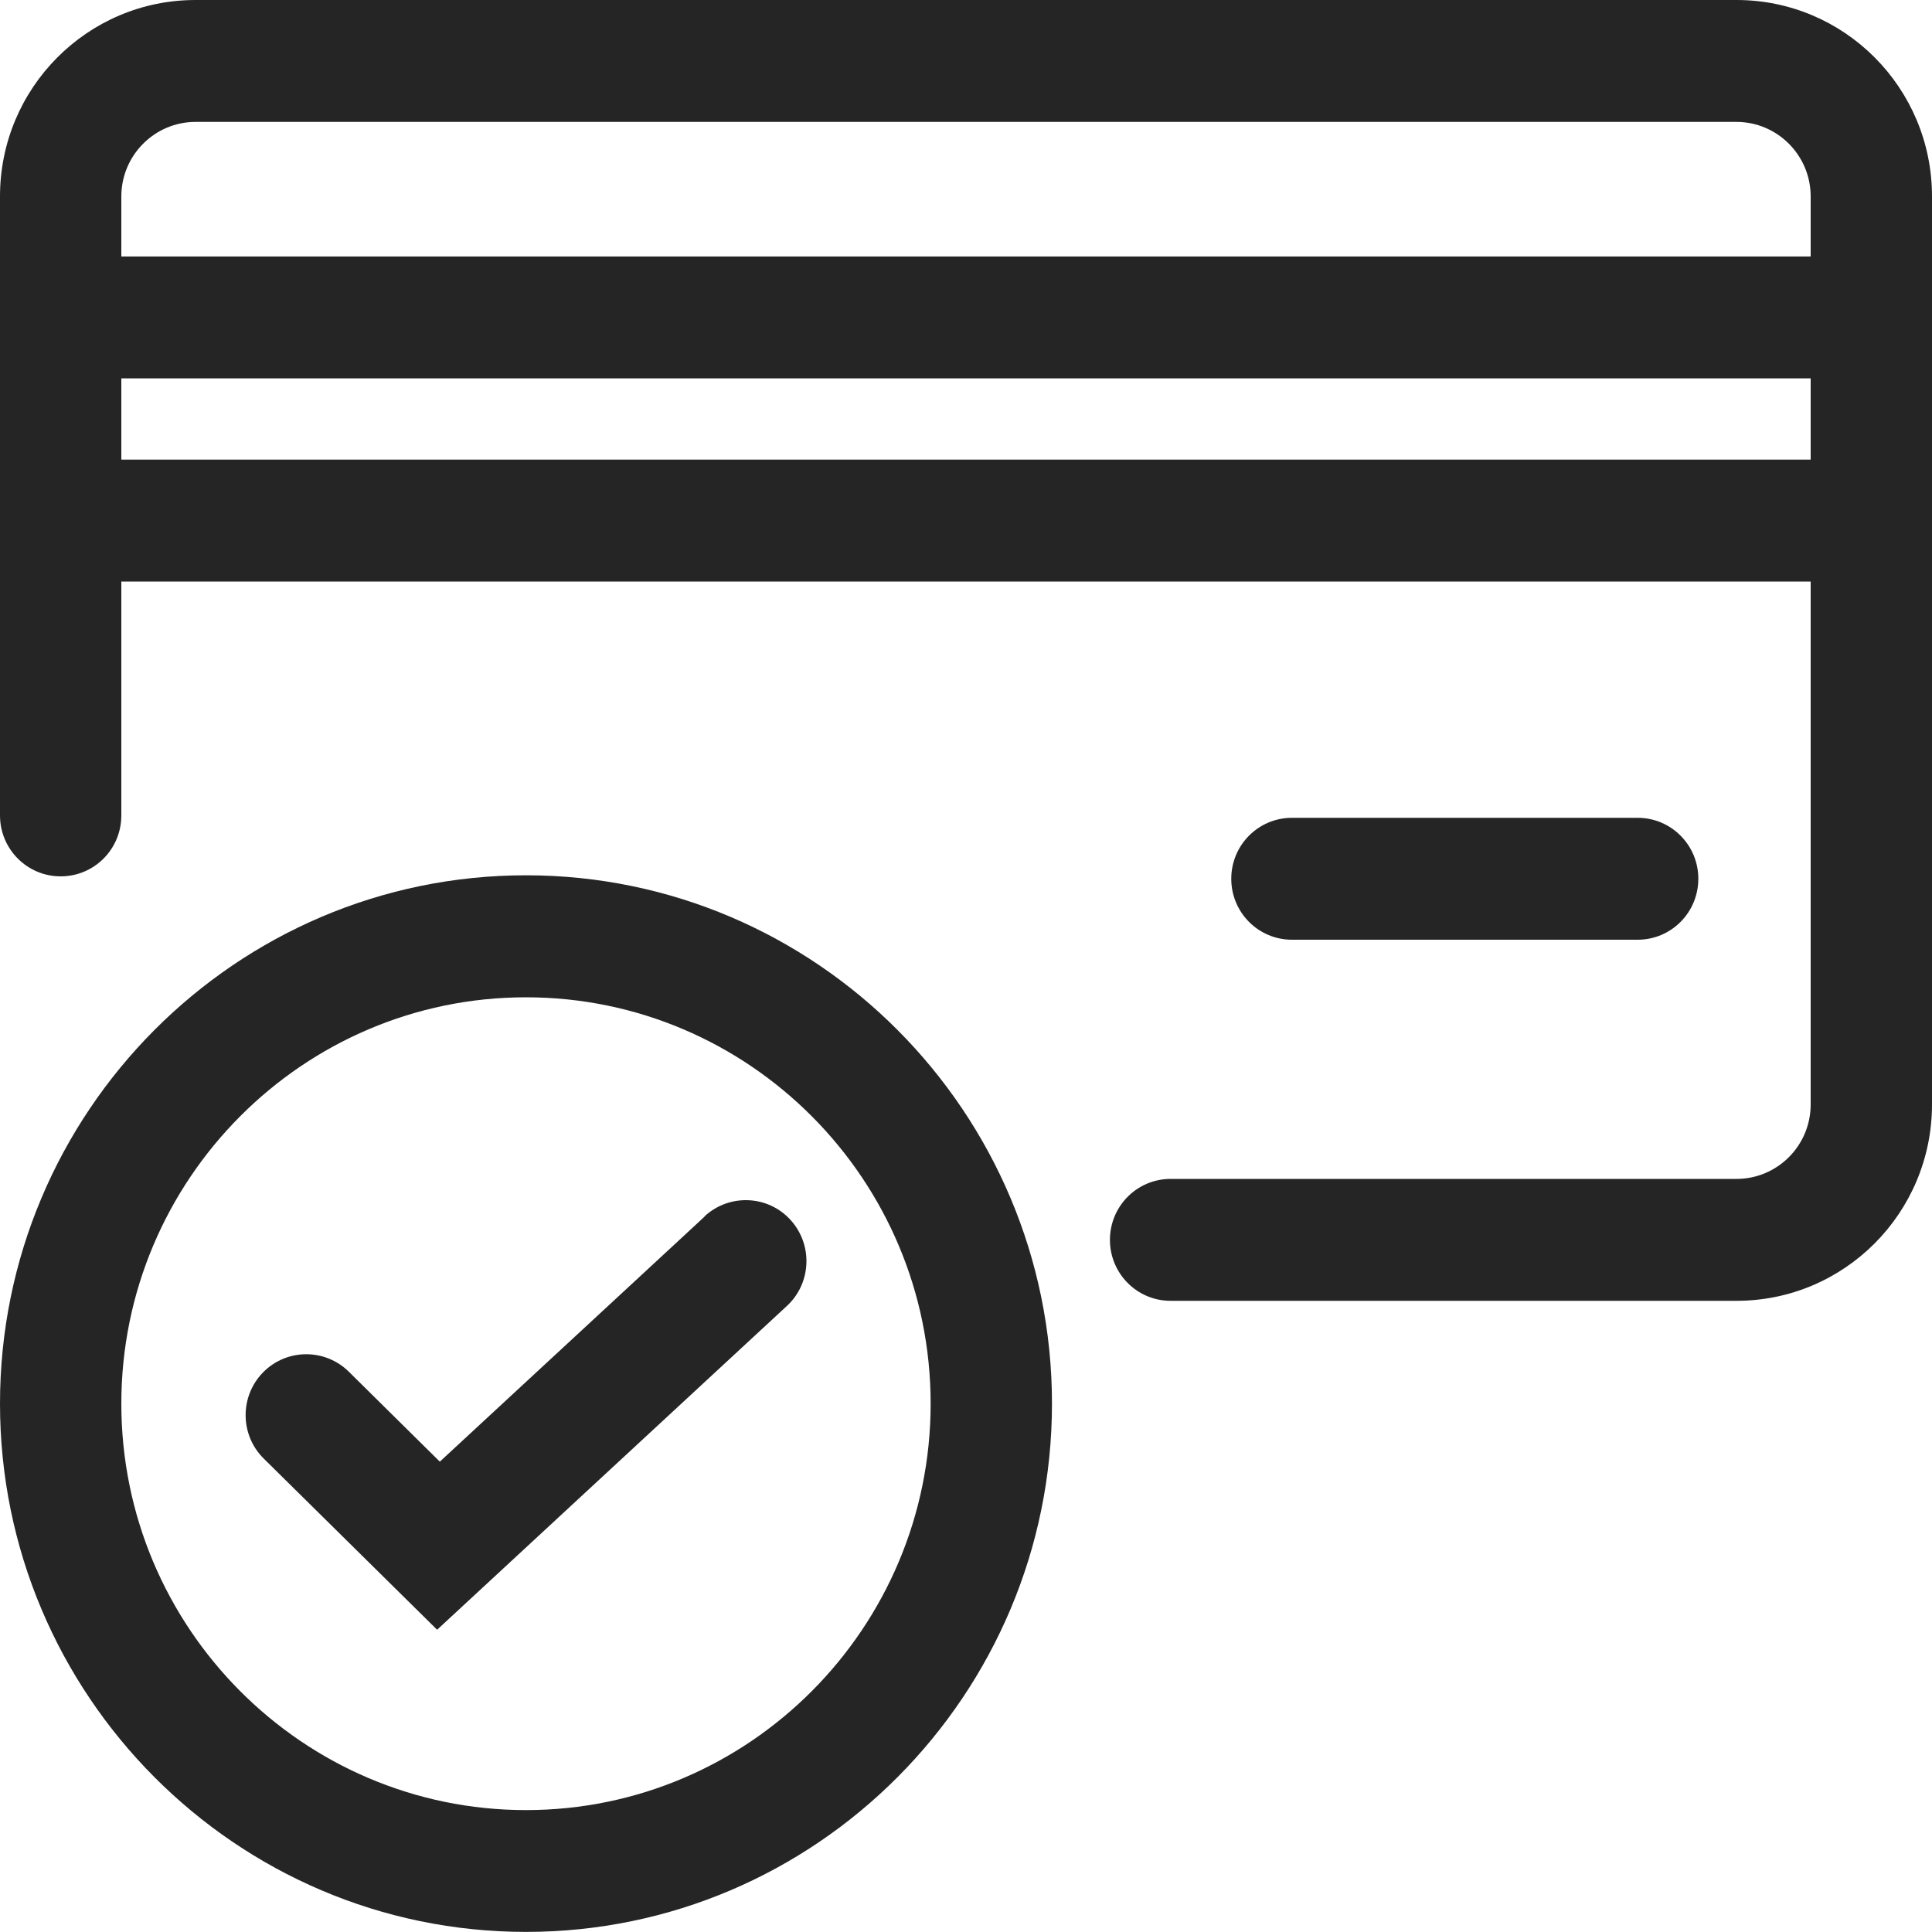<svg width="20" height="20" viewBox="0 0 20 20" fill="none" xmlns="http://www.w3.org/2000/svg">
<g clip-path="url(#clip0_728_2048)">
<path d="M16.953 9.728C17.3 9.728 17.581 9.446 17.581 9.097C17.581 8.748 17.3 8.466 16.953 8.466H13.374C13.027 8.466 12.746 8.748 12.746 9.097C12.746 9.446 13.027 9.728 13.374 9.728H16.953Z" fill="#252525"/>
<path d="M17.976 0H2.024C0.906 0 0 0.91 0 2.033V8.441C0 8.79 0.281 9.072 0.628 9.072C0.976 9.072 1.256 8.79 1.256 8.441V6.02H18.744V11.433C18.744 11.859 18.4 12.204 17.976 12.204H12.118C11.771 12.204 11.49 12.486 11.49 12.835C11.49 13.184 11.771 13.466 12.118 13.466H17.976C19.094 13.466 20 12.556 20 11.433V2.033C20 0.91 19.094 0 17.976 0ZM2.024 1.262H17.976C18.399 1.262 18.744 1.608 18.744 2.033V2.655H1.256V2.033C1.256 1.608 1.601 1.262 2.024 1.262ZM1.256 4.758V3.917H18.744V4.758H1.256Z" fill="#252525"/>
<path d="M5.445 9.061C2.443 9.061 0 11.514 0 14.53C0 17.545 2.443 19.999 5.445 19.999C8.447 19.999 10.89 17.545 10.89 14.53C10.89 11.514 8.447 9.061 5.445 9.061ZM5.445 18.738C3.135 18.738 1.256 16.851 1.256 14.531C1.256 12.211 3.135 10.324 5.445 10.324C7.755 10.324 9.634 12.211 9.634 14.531C9.634 16.851 7.755 18.738 5.445 18.738Z" fill="#252525"/>
<path d="M7.294 12.594L4.553 15.131L3.611 14.2C3.364 13.956 2.966 13.959 2.723 14.207C2.48 14.455 2.483 14.855 2.73 15.099L4.525 16.871L8.146 13.519C8.401 13.283 8.417 12.884 8.182 12.627C7.948 12.371 7.55 12.355 7.294 12.591V12.594Z" fill="#252525"/>
</g>
<defs>
<clipPath id="clip0_728_2048">
<rect width="20" height="20" fill="white"/>
</clipPath>
</defs>
</svg>
